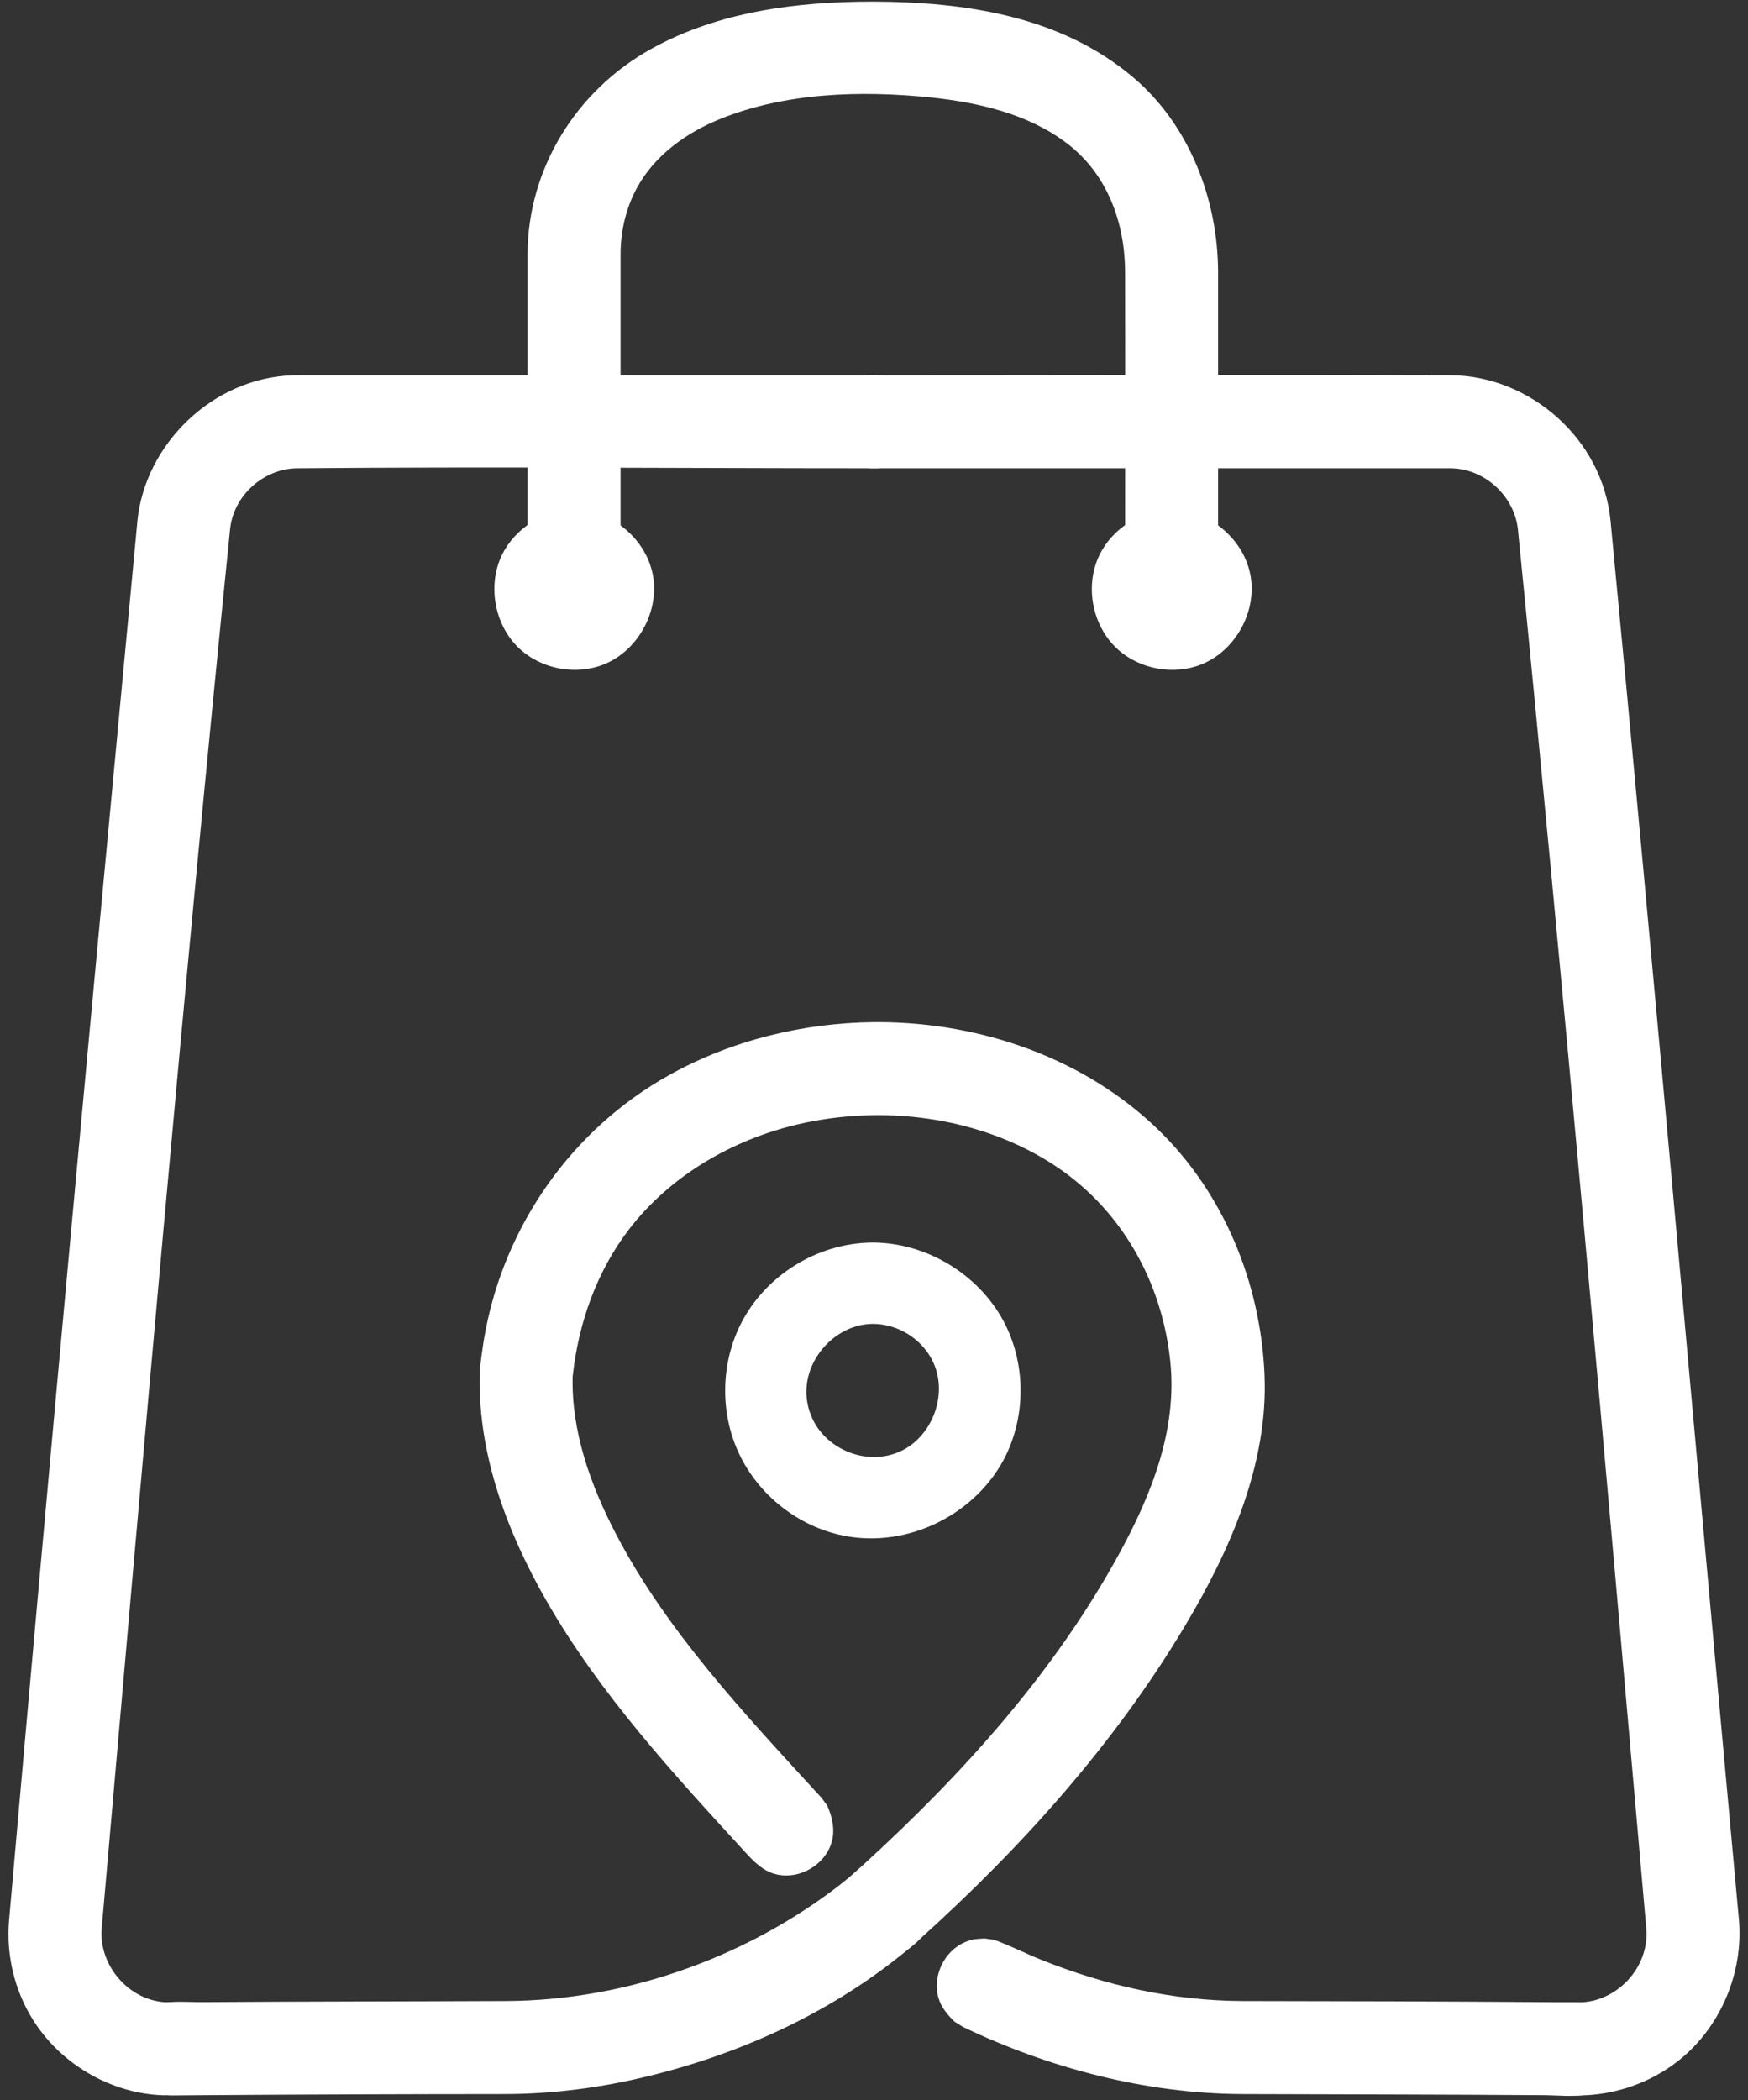 <?xml version="1.0" encoding="UTF-8" standalone="no"?> <svg xmlns="http://www.w3.org/2000/svg" xmlns:xlink="http://www.w3.org/1999/xlink" xmlns:serif="http://www.serif.com/" width="100%" height="100%" viewBox="0 0 204 245" xml:space="preserve" style="fill-rule:evenodd;clip-rule:evenodd;stroke-linejoin:round;stroke-miterlimit:2;"><rect x="0" y="0" width="204" height="245" fill="#333333" stroke="none"/><g id="Obchoodek_logo_top"><path d="M67.055,59.469c4.295,0.039 8.316,3.338 9.131,7.58c0.805,4.202 -1.679,8.797 -5.651,10.427c-3.318,1.355 -7.395,0.589 -9.99,-1.885c-2.867,-2.73 -3.692,-7.384 -1.925,-10.938c1.53,-3.064 4.858,-5.165 8.322,-5.184l0.113,0Zm-0.059,8.876c-0.454,0.019 -0.668,0.903 -0.025,0.942c0.464,0.02 0.665,-0.942 0.025,-0.942Z" style="fill:#fff;fill-rule:nonzero;"></path><path d="M136.794,59.469c4.323,0.039 8.38,3.377 9.154,7.697c0.743,4.163 -1.733,8.7 -5.673,10.31c-3.319,1.355 -7.394,0.589 -9.991,-1.885c-2.837,-2.71 -3.696,-7.266 -1.976,-10.84c1.515,-3.122 4.91,-5.263 8.373,-5.282l0.113,0Zm-0.059,8.876c-0.518,0.019 -0.518,1.178 0.17,0.903c0.392,-0.157 0.304,-0.903 -0.17,-0.903Z" style="fill:#fff;fill-rule:nonzero;"></path><path d="M101.891,0.187c10.795,0.043 21.912,1.678 30.372,8.848c6.484,5.492 9.879,14.144 9.896,22.731l0,37.049c-0.08,0.762 -0.163,1.525 -0.47,2.201c-0.927,2.092 -3.252,3.443 -5.523,3.203c-2.277,-0.239 -4.267,-2.048 -4.74,-4.271c-0.078,-0.371 -0.081,-0.763 -0.12,-1.133c0,-12.379 0.024,-24.78 0,-37.158c-0.037,-5.667 -2.046,-11.311 -6.745,-14.907c-4.539,-3.465 -10.354,-4.795 -15.922,-5.383c-8.31,-0.85 -17.03,-0.545 -24.581,2.506c-4.002,1.613 -7.735,4.293 -9.796,8.173c-1.227,2.31 -1.833,4.947 -1.842,7.54l0,37.049c-0.081,0.763 -0.163,1.526 -0.471,2.201c-0.926,2.092 -3.251,3.444 -5.522,3.204c-2.278,-0.24 -4.267,-2.049 -4.74,-4.272c-0.079,-0.37 -0.081,-0.762 -0.12,-1.133l0,-37.049c0.035,-9.72 5.511,-18.938 14.434,-23.885c7.887,-4.381 17.095,-5.514 25.89,-5.514Z" style="fill:#fff;fill-rule:nonzero;"></path><path d="M101.98,144.944c6.403,0.06 12.595,3.951 15.402,9.683c2.285,4.665 2.301,10.386 0.047,15.066c-3.283,6.812 -11.369,10.996 -19.033,9.43c-5.22,-1.067 -9.822,-4.668 -12.129,-9.52c-2.248,-4.727 -2.176,-10.492 0.184,-15.163c2.844,-5.636 8.901,-9.436 15.307,-9.496l0.222,0Zm-0.161,9.486c-5.109,0.047 -9.544,5.863 -6.943,11.191c1.692,3.463 6.175,5.353 9.976,3.775c3.968,-1.65 5.98,-6.929 3.882,-10.849c-1.302,-2.432 -3.938,-4.072 -6.762,-4.117l-0.153,0Z" style="fill:#fff;fill-rule:nonzero;"></path><path d="M102.65,119.231c11.901,0.055 23.861,4.205 32.445,12.471c7.681,7.404 12.046,17.932 12.483,28.733c0.422,10.296 -3.958,20.331 -9.326,29.297c-8.191,13.705 -19.059,25.791 -30.902,36.455c0,0 -0.931,0.896 -2.124,1.282c-2.517,0.816 -5.544,-0.514 -6.635,-2.962c-0.771,-1.742 -0.538,-3.859 0.582,-5.395c0.495,-0.675 1.15,-1.189 1.761,-1.753c11.595,-10.603 22.201,-22.413 29.694,-36.14c3.783,-6.92 6.78,-14.48 5.951,-22.419c-0.961,-9.269 -5.733,-17.984 -14.04,-23.203c-8.686,-5.443 -19.699,-6.713 -29.404,-4.449c-7.681,1.794 -14.912,5.988 -19.728,12.255c-3.754,4.891 -5.892,10.9 -6.562,17.055l-0.014,0.058c-0.175,6.368 2.051,12.683 5.078,18.469c5.921,11.329 15.014,20.96 23.482,30.206l0.247,0.262l0.233,0.255l0.669,0.913c0.625,1.394 0.946,2.941 0.48,4.387c-0.8,2.527 -3.637,4.209 -6.271,3.666c-1.251,-0.259 -2.255,-0.95 -3.593,-2.416c-8.511,-9.278 -17.153,-18.635 -23.439,-29.621c-4.539,-7.945 -7.856,-16.833 -7.74,-25.933c0,-0.305 0,-0.611 0.015,-0.914c0.015,-0.075 0.276,-2.56 0.669,-4.571c2.357,-12.337 10.068,-23.477 21.416,-29.803c7.275,-4.061 15.64,-6.106 23.948,-6.184c0.204,-0.001 0.422,-0.002 0.625,-0.001Z" style="fill:#fff;fill-rule:nonzero;"></path><g><path d="M104.149,216.912c1.12,0.243 2.211,0.614 3.055,1.375c1.964,1.779 2.343,5.03 0.728,7.225c-0.699,0.962 -1.688,1.666 -2.619,2.42c-8.86,7.159 -19.598,11.953 -30.786,14.516c-5.092,1.166 -10.3,1.806 -15.523,1.821c-11.683,0.007 -23.424,0.046 -35.18,0.13l-1.513,0.011l-2.4,0.019l-1.135,-0.111c-1.091,-0.346 -2.153,-0.818 -2.91,-1.654c-1.542,-1.689 -1.848,-4.352 -0.713,-6.338c0.742,-1.324 2.066,-2.294 3.55,-2.621c1.499,-0.331 3.317,-0.144 5.049,-0.158c11.799,-0.084 23.554,-0.075 35.426,-0.13c13.502,-0.088 27.061,-4.784 37.871,-12.814c1.004,-0.739 1.964,-1.516 2.895,-2.342l0.917,-0.663c1.033,-0.457 1.033,-0.459 2.153,-0.69c0.378,0.001 0.757,0.003 1.135,0.004Z" style="fill:#fff;fill-rule:nonzero;"></path><path d="M103.582,43.891c1.105,0.355 2.153,0.834 2.909,1.676c1.528,1.701 1.804,4.366 0.67,6.345c-0.757,1.316 -2.081,2.278 -3.579,2.594c-0.364,0.078 -0.742,0.078 -1.121,0.118c-22.609,0 -45.218,-0.201 -67.827,0.001c-3.812,0.055 -7.362,3.092 -7.784,7.107c-5.499,54.367 -10.213,108.81 -14.985,163.243c-0.349,4.265 3.172,8.482 7.696,8.599c0.102,0.003 0.19,0.003 0.291,0.003l1.121,0.114c1.105,0.351 2.153,0.827 2.909,1.666c2.023,2.226 1.761,6.146 -0.814,8.024c-1.484,1.096 -3.507,1.141 -5.383,0.933c-5.616,-0.625 -10.898,-3.945 -13.895,-8.8c-2.109,-3.401 -3.069,-7.467 -2.735,-11.463c4.772,-54.462 9.85,-108.897 14.986,-163.325c0.902,-8.922 8.802,-16.668 18.128,-16.946c0.189,-0.005 0.378,-0.007 0.567,-0.008l67.725,0c0.379,0.039 0.757,0.08 1.121,0.119Z" style="fill:#fff;fill-rule:nonzero;"></path></g><g><path d="M116.005,226.272c1.863,0.66 3.667,1.6 5.558,2.354c7.435,2.979 15.306,4.763 23.424,4.791c11.712,0.011 23.482,0.046 35.252,0.13l1.528,0.011c0.712,0.005 2.575,-0.064 3.52,0.147c2.561,0.563 4.525,3.237 4.234,5.906c-0.262,2.274 -2.08,4.25 -4.306,4.707c-1.499,0.307 -3.317,0.093 -5.049,0.081c-11.784,-0.084 -23.584,-0.09 -35.339,-0.13c-11.101,-0.062 -22.42,-3.025 -32.444,-7.832l-0.961,-0.595c-0.829,-0.793 -1.571,-1.681 -1.891,-2.767c-0.756,-2.545 0.655,-5.529 3.143,-6.547c0.931,-0.387 1.207,-0.331 2.211,-0.406c0.378,0.049 0.757,0.1 1.12,0.15Z" style="fill:#fff;fill-rule:nonzero;"></path><path d="M169.378,43.773c9.064,0.08 17.618,7.291 18.579,16.953c5.223,54.383 9.98,108.809 14.985,163.215c0.538,6.196 -2.153,12.502 -6.954,16.354c-3.332,2.679 -7.624,4.15 -11.872,4.134l-1.135,-0.123c-1.091,-0.359 -2.139,-0.842 -2.895,-1.687c-2.023,-2.261 -1.659,-6.191 0.873,-8.018c0.96,-0.697 2.167,-1.014 3.375,-1.024c4.321,-0.064 8.176,-4.014 7.798,-8.605c-4.772,-54.433 -9.573,-108.866 -14.985,-163.24c-0.422,-3.86 -3.87,-7.095 -7.9,-7.108l-67.711,0c-1.149,-0.12 -2.27,-0.37 -3.186,-1.036c-2.459,-1.782 -2.939,-5.699 -0.844,-8.021c0.756,-0.85 1.804,-1.442 2.91,-1.676c0.363,-0.079 0.742,-0.08 1.12,-0.119c22.609,0 45.233,-0.073 67.842,0.001Z" style="fill:#fff;fill-rule:nonzero;"></path></g></g></svg> 